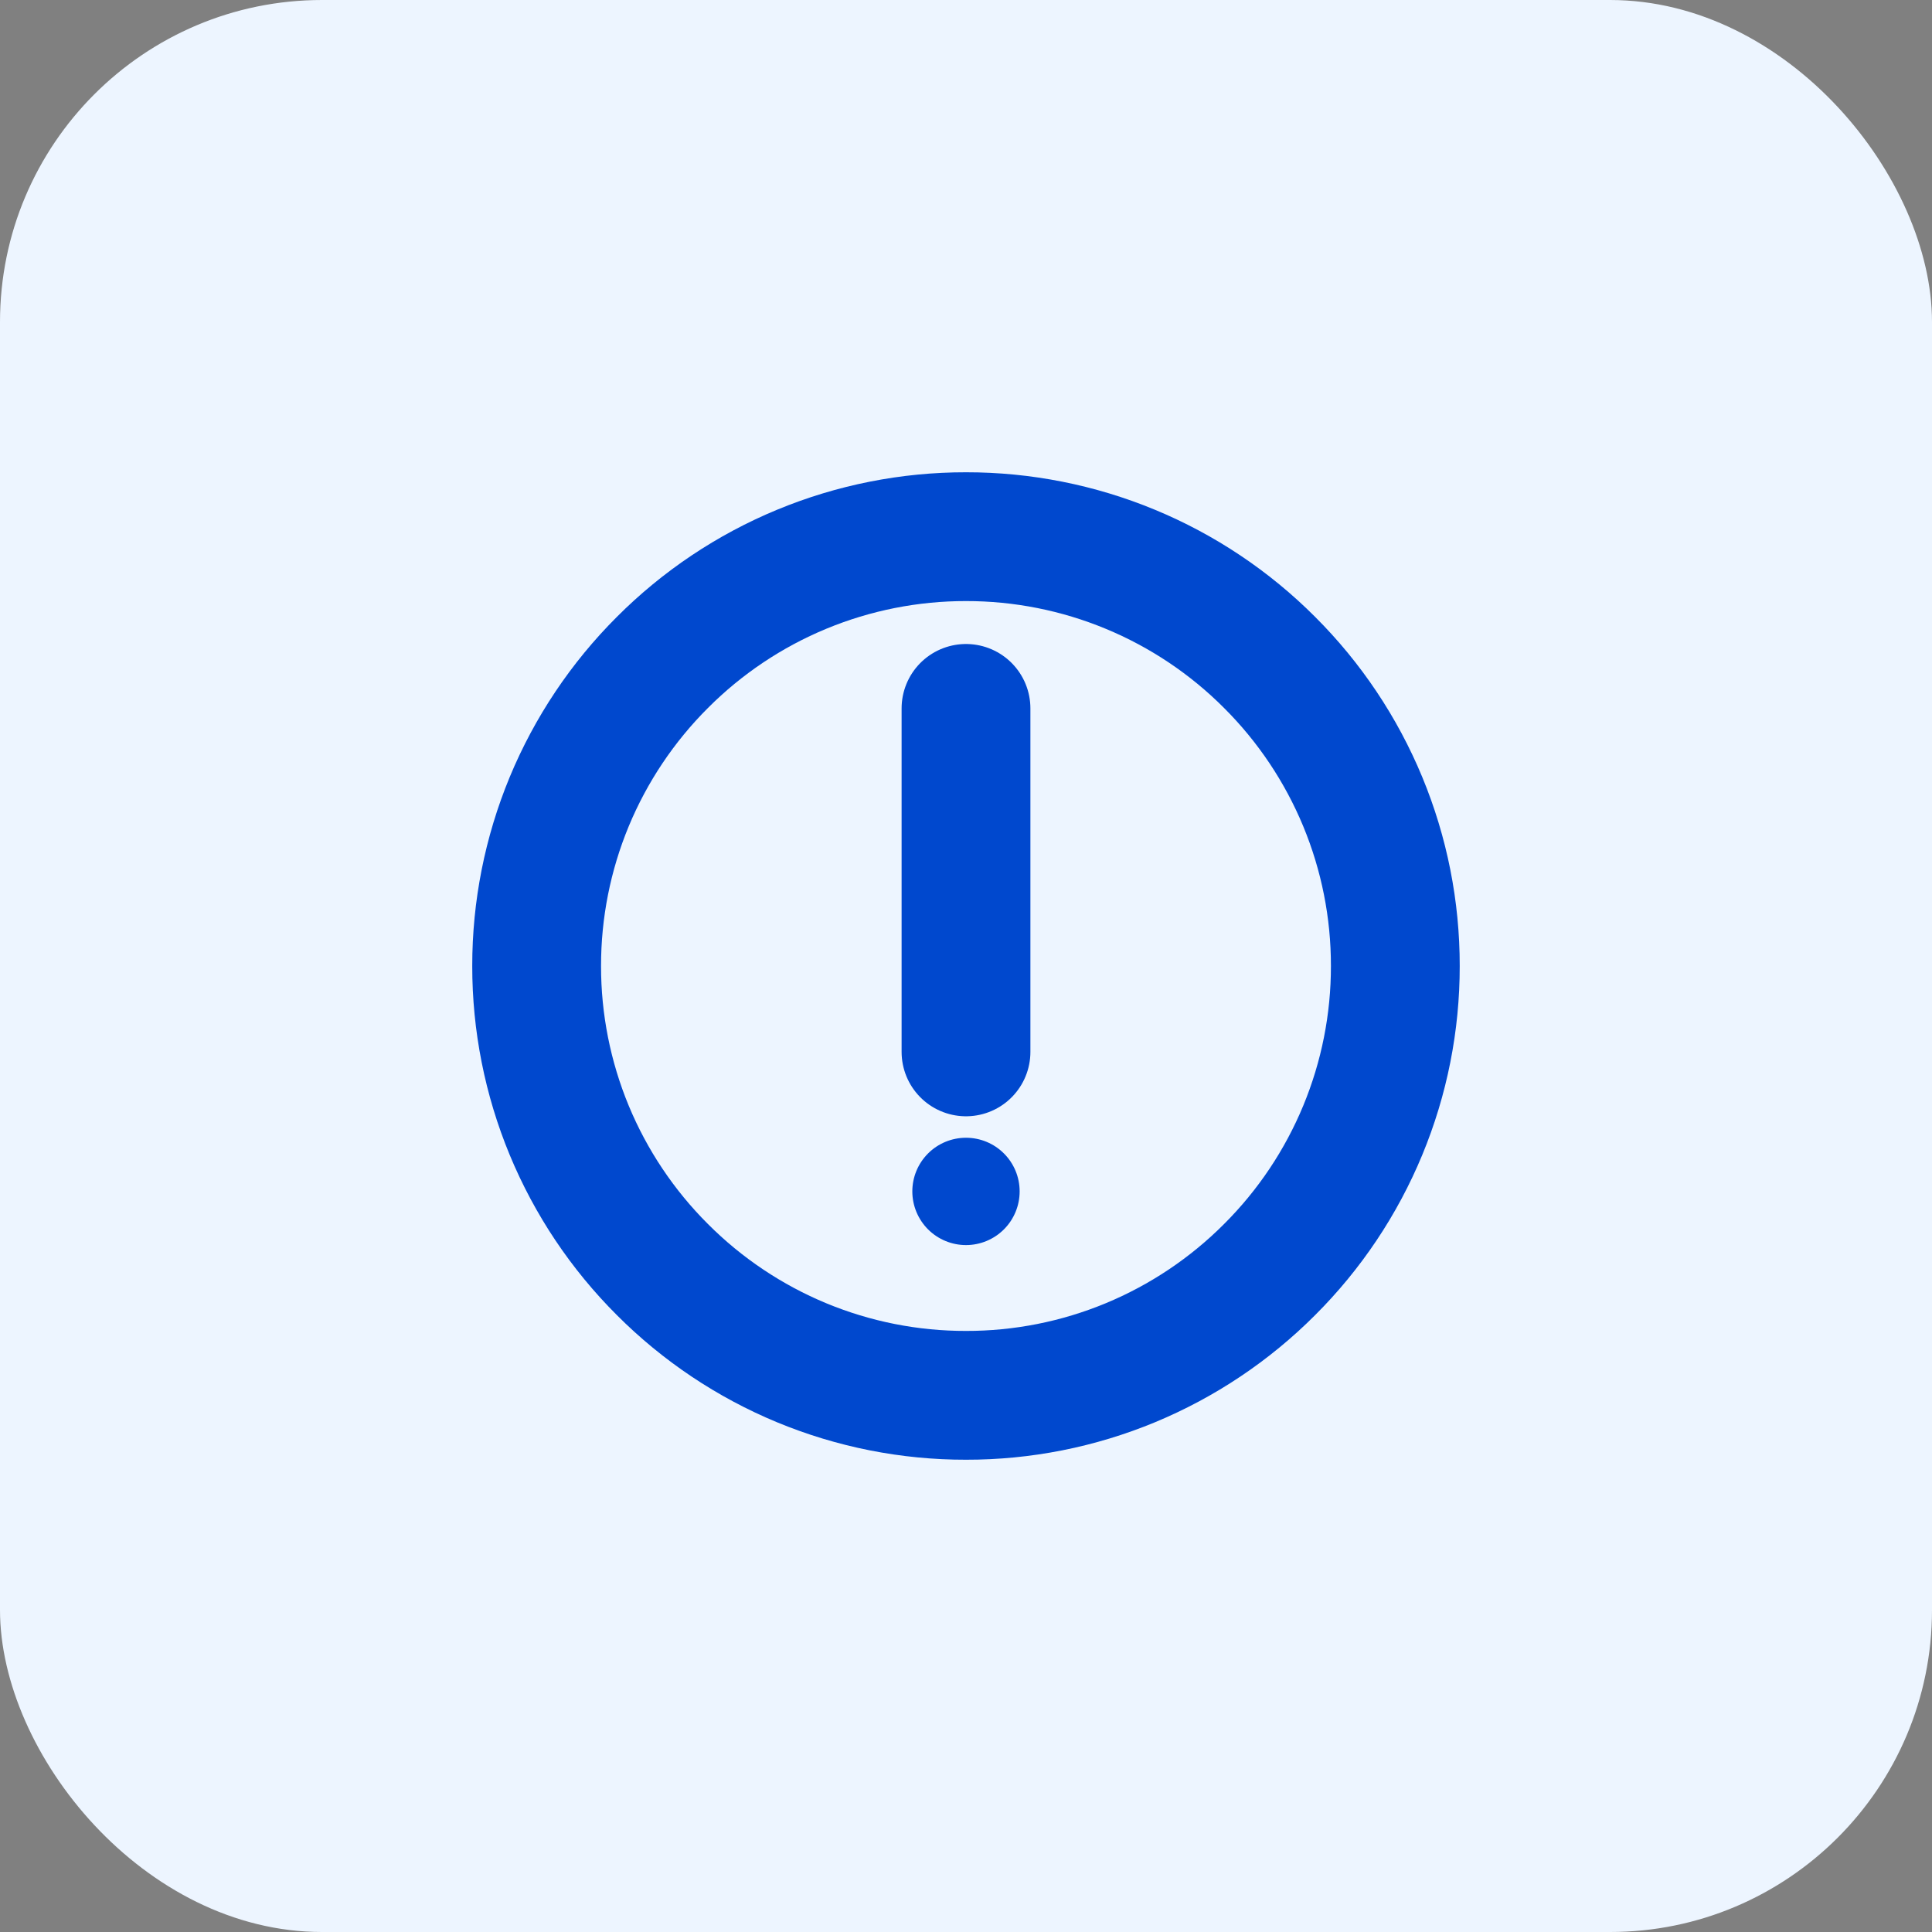 <?xml version="1.0" encoding="UTF-8"?> <svg xmlns="http://www.w3.org/2000/svg" width="60" height="60" viewBox="0 0 60 60" fill="none"><rect x="0" y="0" width="60" height="60" fill="#808080" stroke="none"/><rect width="60" height="60" rx="10" fill="#EDF5FF"></rect><g clip-path="url(#clip0_4316_973)"><path d="M30 43.333C31.751 43.336 33.486 42.992 35.103 42.322C36.721 41.651 38.191 40.668 39.428 39.428C40.668 38.191 41.651 36.722 42.321 35.104C42.991 33.486 43.335 31.751 43.333 30C43.335 28.249 42.991 26.514 42.321 24.896C41.651 23.279 40.668 21.809 39.428 20.572C38.191 19.332 36.721 18.349 35.103 17.679C33.486 17.009 31.751 16.665 30 16.667C28.249 16.665 26.514 17.009 24.896 17.679C23.278 18.349 21.809 19.332 20.572 20.572C19.332 21.809 18.349 23.279 17.678 24.896C17.008 26.514 16.664 28.249 16.666 30C16.664 31.751 17.008 33.486 17.678 35.104C18.349 36.722 19.332 38.191 20.572 39.428C21.809 40.668 23.278 41.651 24.896 42.322C26.514 42.992 28.249 43.336 30 43.333Z" stroke="#0048CE" stroke-width="4" stroke-linejoin="round"></path><path fill-rule="evenodd" clip-rule="evenodd" d="M30 38.667C30.442 38.667 30.866 38.491 31.178 38.179C31.491 37.866 31.666 37.442 31.666 37C31.666 36.558 31.491 36.134 31.178 35.822C30.866 35.509 30.442 35.334 30 35.334C29.558 35.334 29.134 35.509 28.821 35.822C28.509 36.134 28.333 36.558 28.333 37C28.333 37.442 28.509 37.866 28.821 38.179C29.134 38.491 29.558 38.667 30 38.667Z" fill="#0048CE"></path><path d="M30 22V32.667" stroke="#0048CE" stroke-width="4" stroke-linecap="round" stroke-linejoin="round"></path></g><defs><clipPath id="clip0_4316_973"><rect width="32" height="32" fill="white" transform="translate(14 14)"></rect></clipPath></defs></svg> 